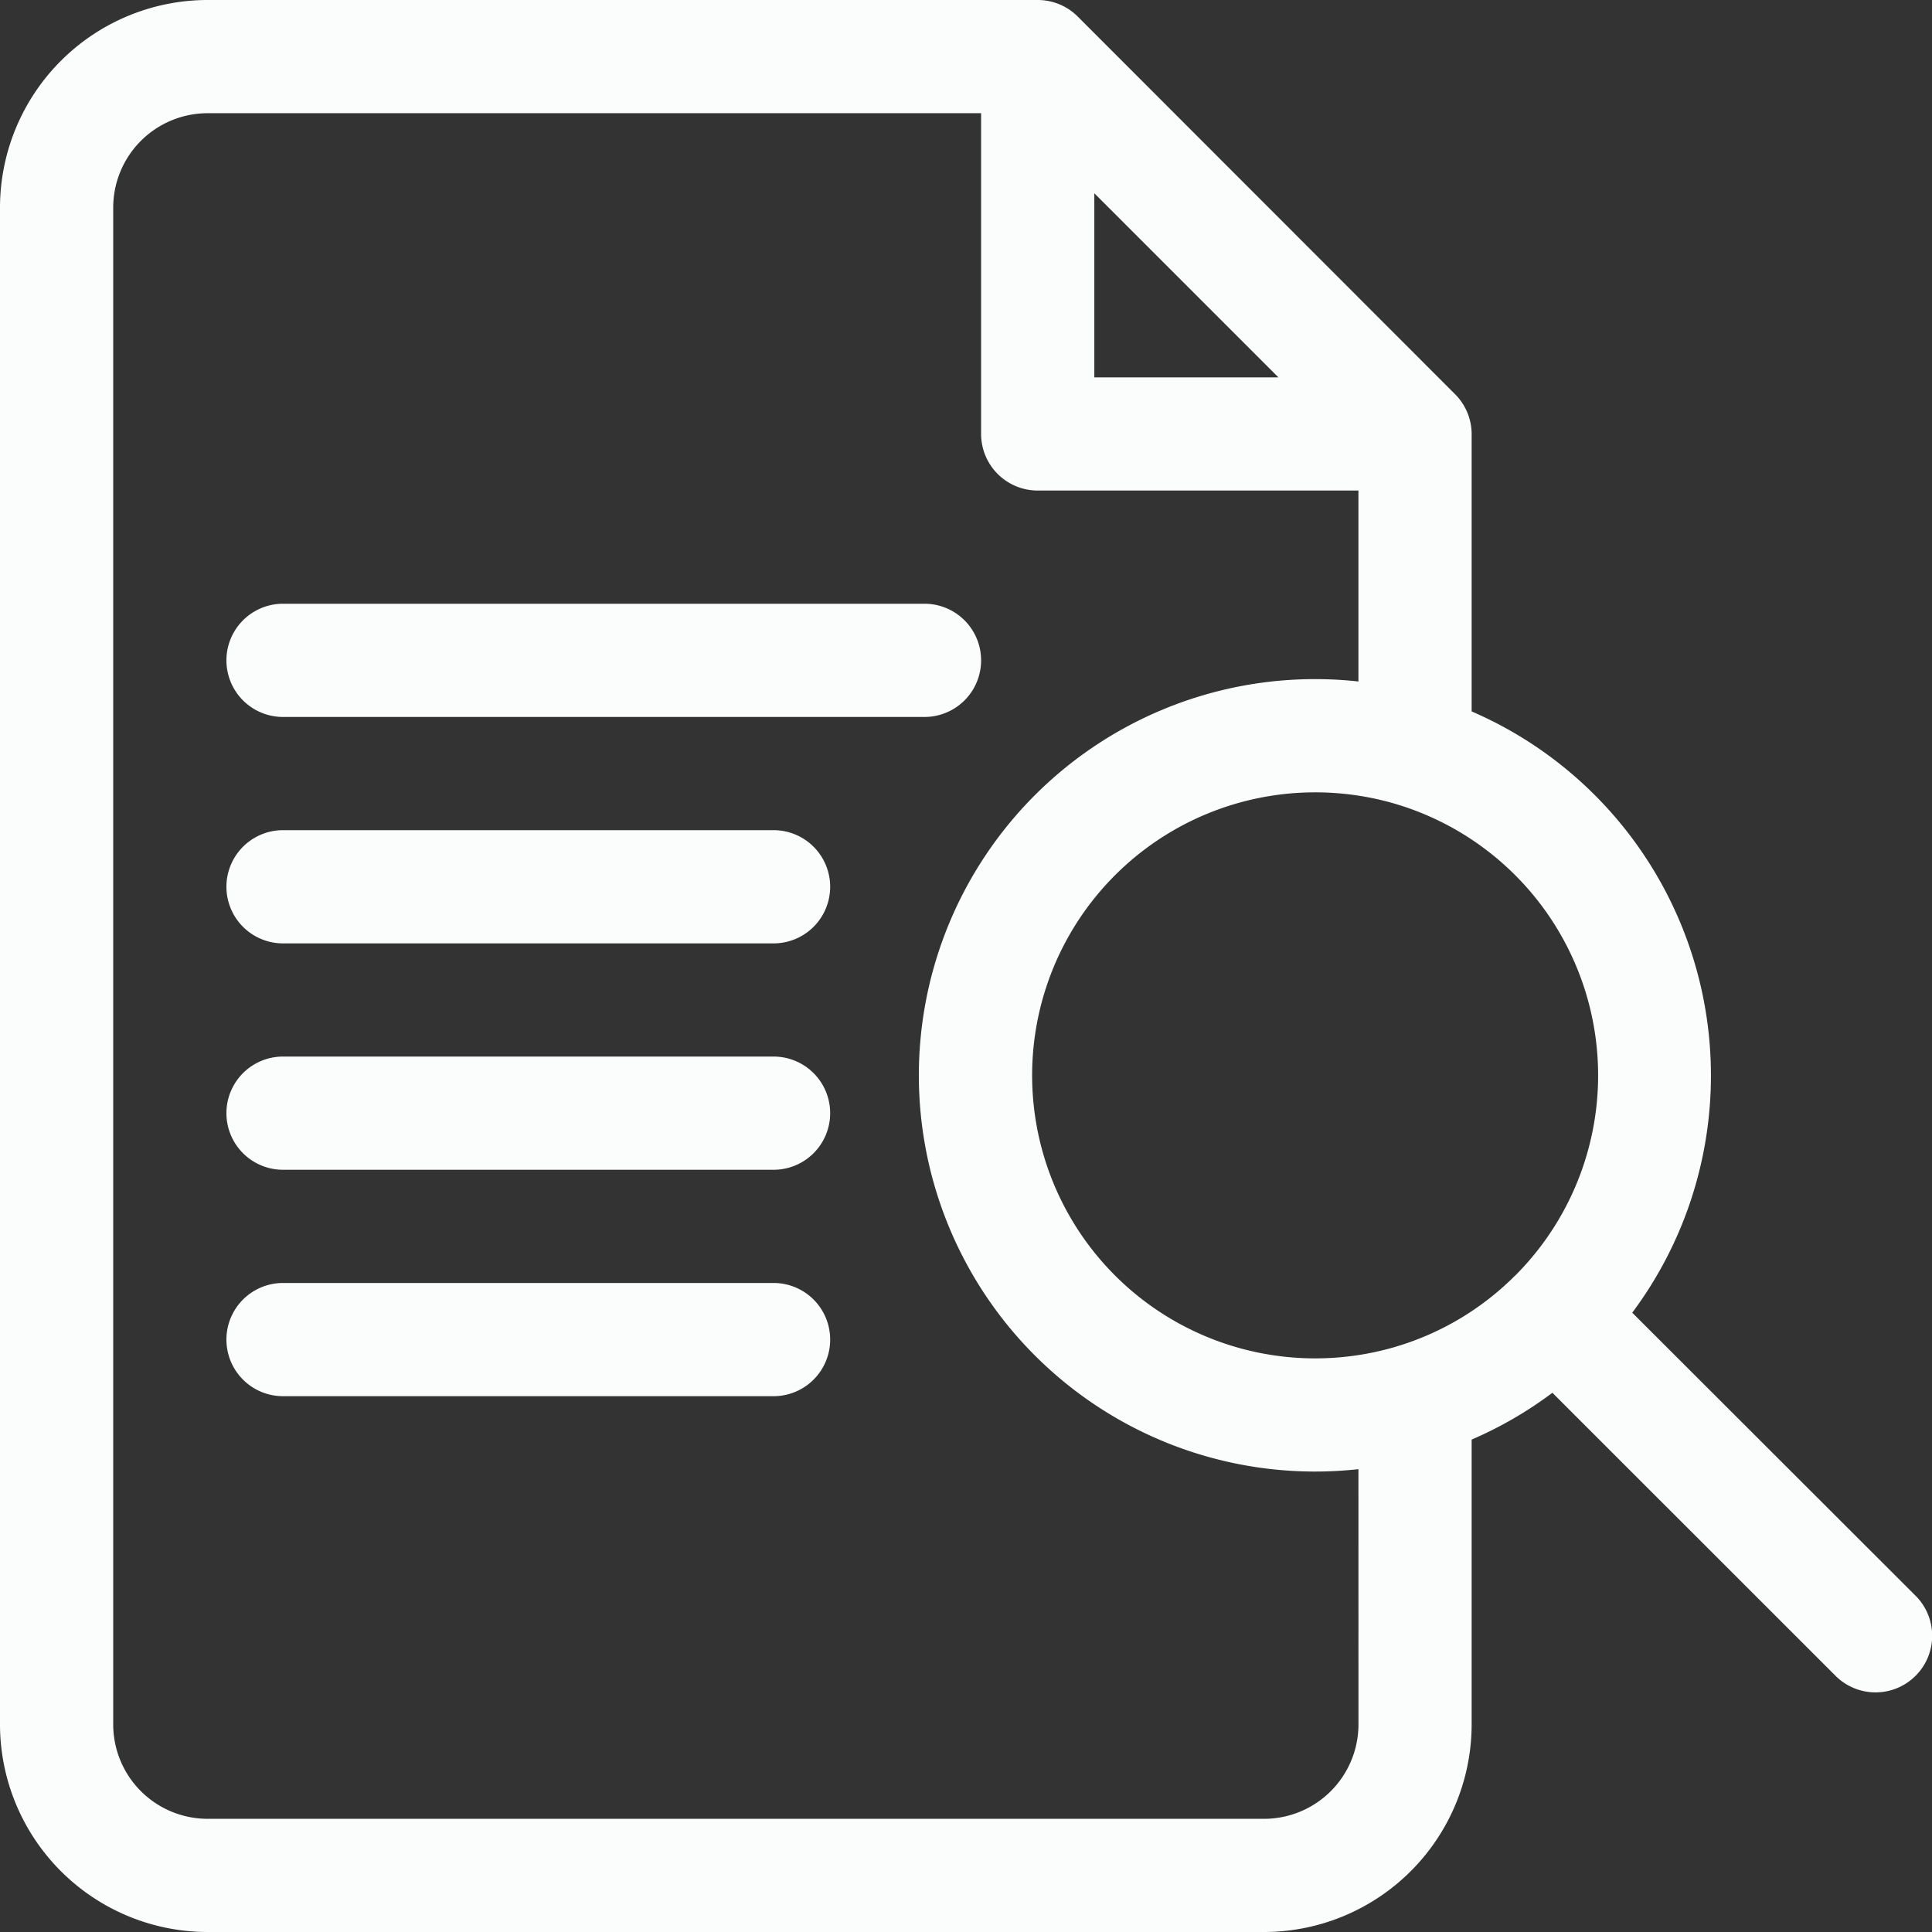 <svg id="analysis" xmlns="http://www.w3.org/2000/svg" width="62.733" height="62.733" viewBox="0 0 62.733 62.733">
  <rect x="0" y="0" width="62.733" height="62.733" fill="#333333" stroke="none"/>
  <path id="Path_129" data-name="Path 129" d="M61.838,163.676H82.667a1.838,1.838,0,0,0,0-3.676H61.838a1.838,1.838,0,1,0,0,3.676Z" transform="translate(-52.648 -140.396)" fill="#fbfcfc"/>
  <path id="Path_130" data-name="Path 130" d="M77.766,220H61.838a1.838,1.838,0,1,0,0,3.676H77.766a1.838,1.838,0,1,0,0-3.676Z" transform="translate(-52.648 -193.044)" fill="#fbfcfc"/>
  <path id="Path_131" data-name="Path 131" d="M77.766,280H61.838a1.838,1.838,0,0,0,0,3.676H77.766a1.838,1.838,0,1,0,0-3.676Z" transform="translate(-52.648 -245.693)" fill="#fbfcfc"/>
  <path id="Path_132" data-name="Path 132" d="M77.766,340H61.838a1.838,1.838,0,1,0,0,3.676H77.766a1.838,1.838,0,1,0,0-3.676Z" transform="translate(-52.648 -298.341)" fill="#fbfcfc"/>
  <path id="Path_133" data-name="Path 133" d="M62.2,51.815,53,42.624A12.881,12.881,0,0,0,47.785,23.1v-9a1.837,1.837,0,0,0-.538-1.3L34.995.538A1.838,1.838,0,0,0,33.7,0H6.739A6.747,6.747,0,0,0,0,6.739V55.994a6.747,6.747,0,0,0,6.739,6.739H41.046a6.747,6.747,0,0,0,6.739-6.739v-9.25a12.754,12.754,0,0,0,2.622-1.52L59.6,54.414a1.838,1.838,0,0,0,2.6-2.6Zm-13-10.4a9.144,9.144,0,0,1-3.736,2.27q-.064.017-.126.039a9.223,9.223,0,0,1-2.635.383,9.189,9.189,0,0,1,0-18.379,9.223,9.223,0,0,1,2.636.383c.041.014.083.027.125.039A9.194,9.194,0,0,1,49.2,41.418ZM41.51,12.253H35.533V6.275Zm2.6,43.742a3.067,3.067,0,0,1-3.063,3.063H6.739a3.067,3.067,0,0,1-3.063-3.063V6.739A3.067,3.067,0,0,1,6.739,3.676H31.857V14.09a1.838,1.838,0,0,0,1.838,1.838H44.109v6.2a13.091,13.091,0,0,0-1.408-.077,12.865,12.865,0,0,0,0,25.731,13.092,13.092,0,0,0,1.408-.077Z" transform="translate(0 0)" fill="#fbfcfc"/>
</svg>
